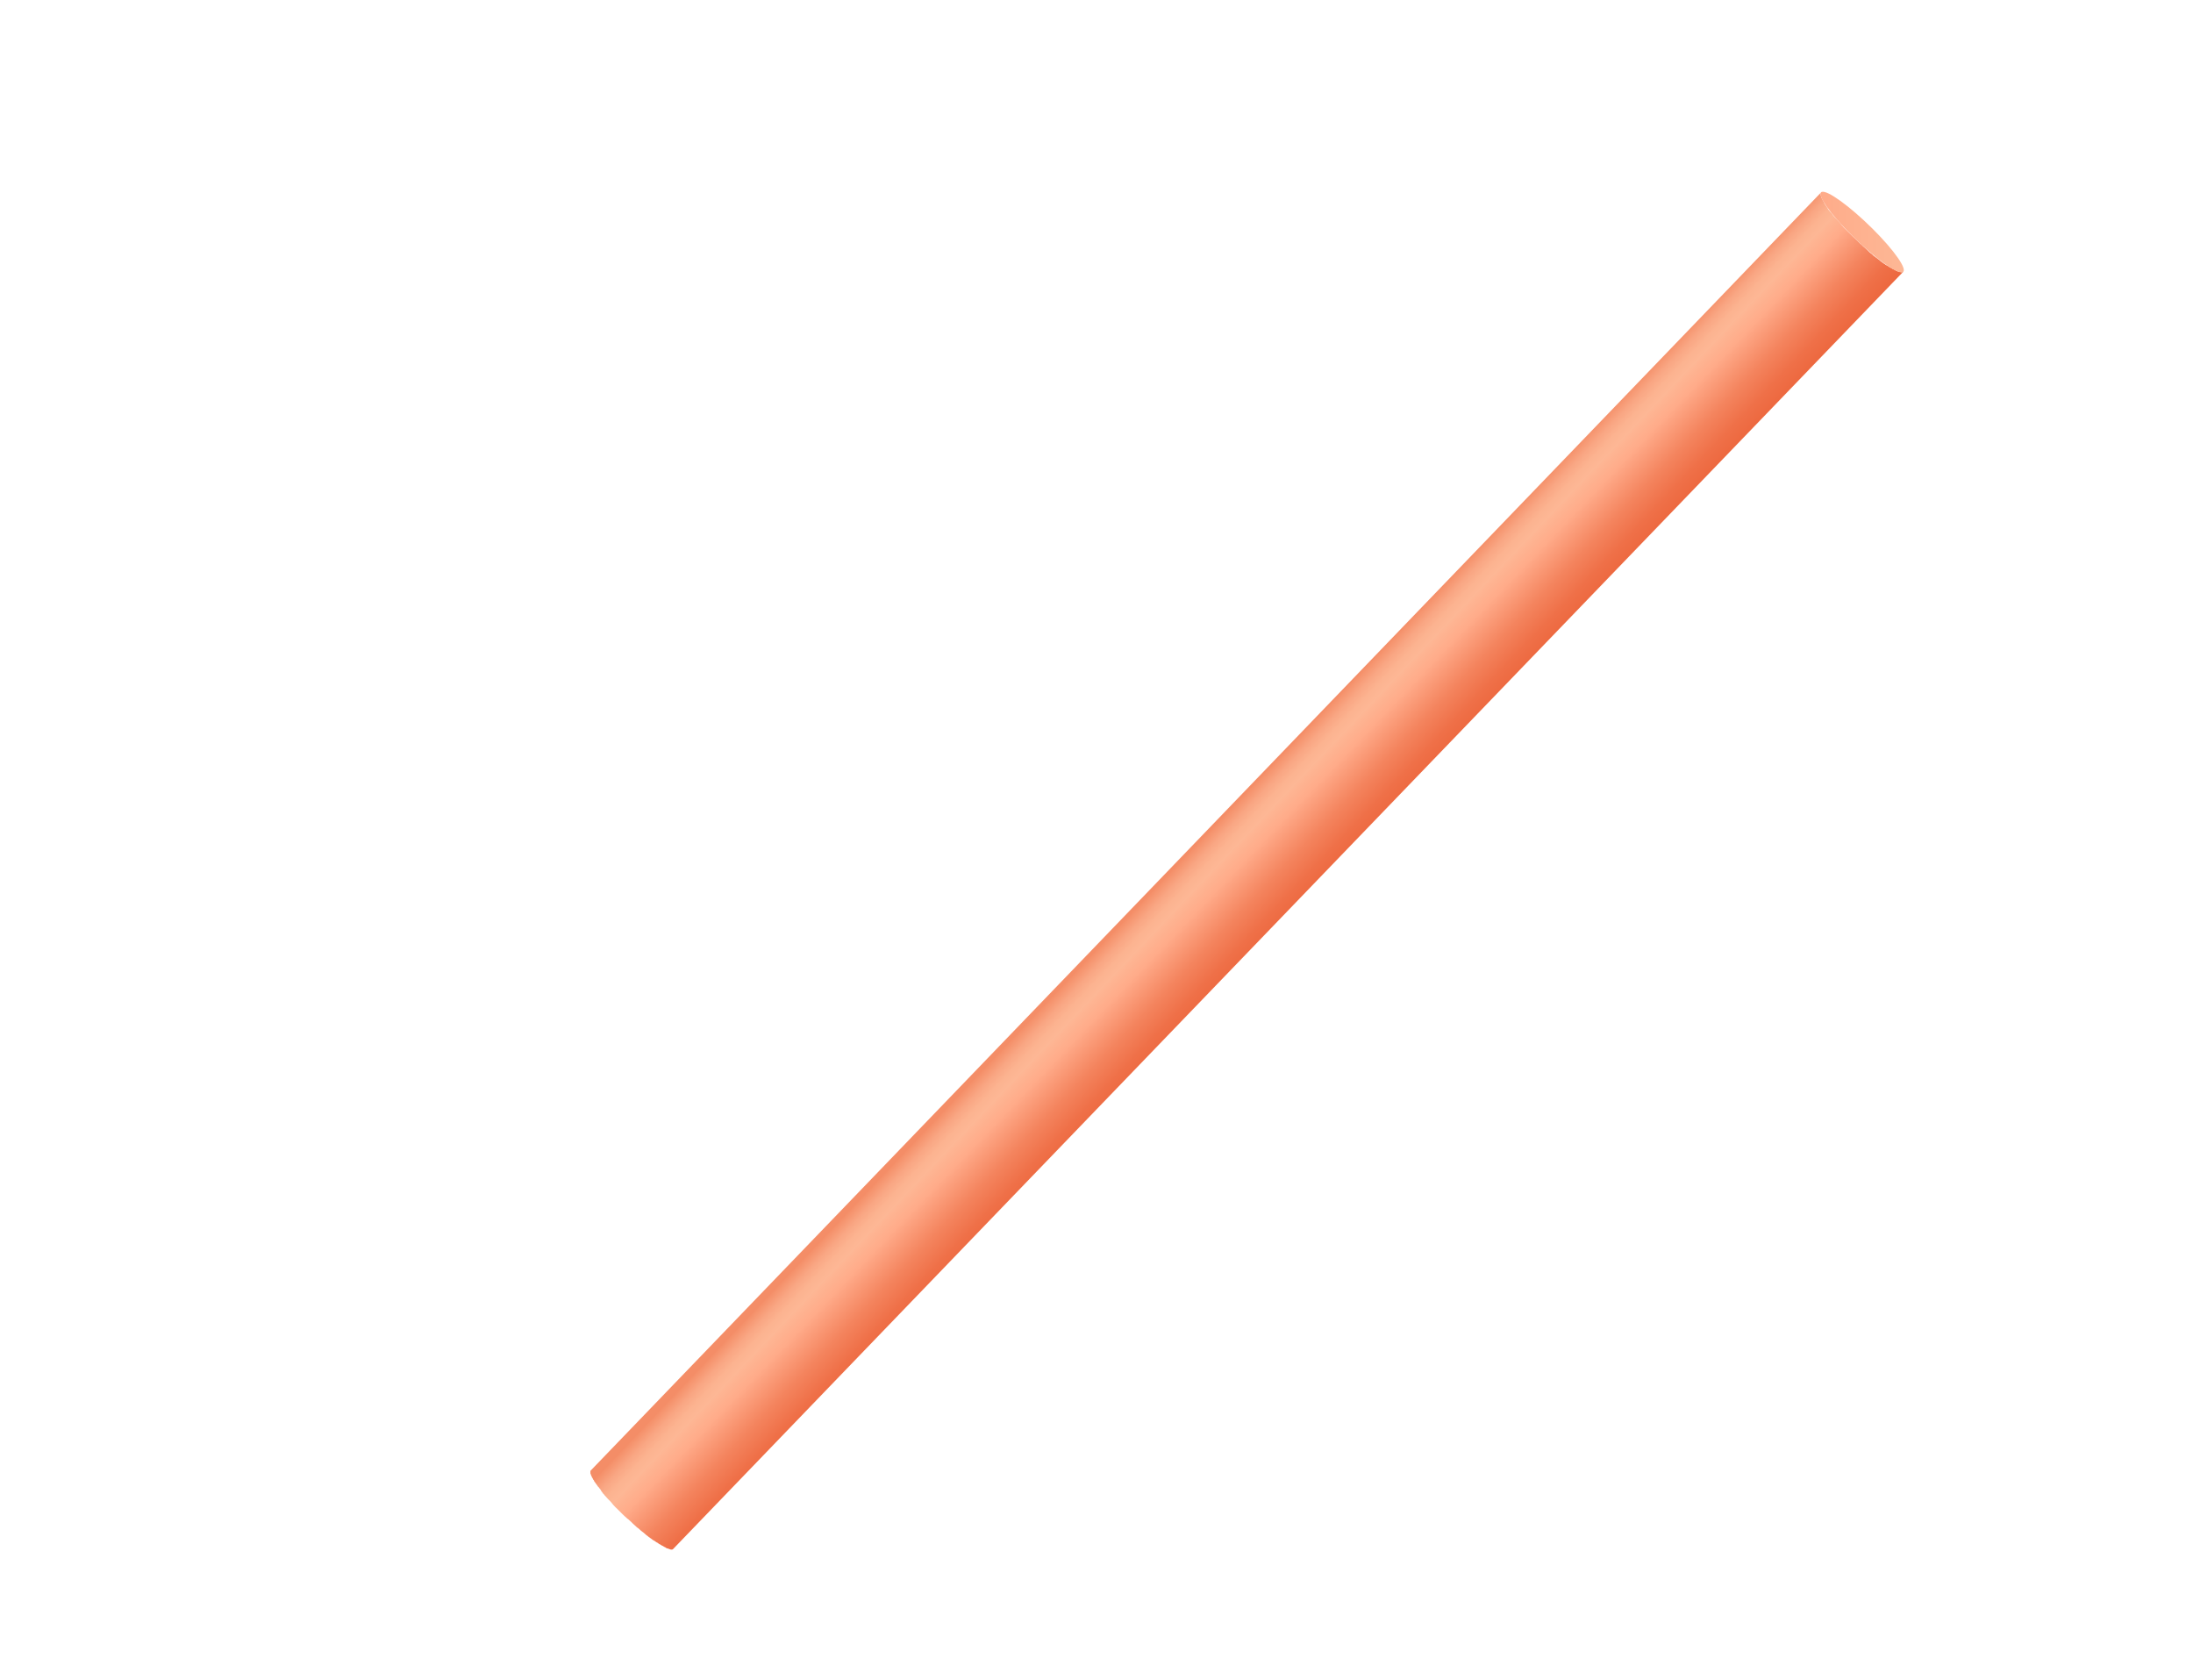 <?xml version="1.0" encoding="utf-8"?>
<!-- Generator: Adobe Illustrator 23.0.1, SVG Export Plug-In . SVG Version: 6.00 Build 0)  -->
<svg version="1.1" xmlns="http://www.w3.org/2000/svg" xmlns:xlink="http://www.w3.org/1999/xlink" x="0px" y="0px"
	 viewBox="0 0 705 540" style="enable-background:new 0 0 705 540;" xml:space="preserve">
<style type="text/css">
	.st0{fill:#F2A774;}
	.st1{enable-background:new    ;}
	.st2{fill:url(#SVGID_1_);}
	.st3{fill:url(#SVGID_2_);}
</style>
<symbol  id="New_Symbol_1" viewBox="-165.8 -21.3 671.3 42.5">
	<rect x="-165.8" y="-21.3" class="st0" width="6.5" height="42.5"/>
	<rect x="-153.2" y="-21.3" class="st0" width="6.5" height="42.5"/>
	<rect x="-140.8" y="-21.3" class="st0" width="6.5" height="42.5"/>
	<rect x="-128.2" y="-21.3" class="st0" width="6.5" height="42.5"/>
	<rect x="-115.8" y="-21.3" class="st0" width="6.5" height="42.5"/>
	<rect x="-103.2" y="-21.3" class="st0" width="6.5" height="42.5"/>
	<rect x="-90.8" y="-21.3" class="st0" width="6.5" height="42.5"/>
	<rect x="-78.2" y="-21.3" class="st0" width="6.5" height="42.5"/>
	<rect x="-65.8" y="-21.3" class="st0" width="6.5" height="42.5"/>
	<rect x="-53.2" y="-21.3" class="st0" width="6.5" height="42.5"/>
	<rect x="-40.8" y="-21.3" class="st0" width="6.5" height="42.5"/>
	<rect x="-28.2" y="-21.3" class="st0" width="6.5" height="42.5"/>
	<rect x="-15.8" y="-21.3" class="st0" width="6.5" height="42.5"/>
	<rect x="-3.2" y="-21.3" class="st0" width="6.5" height="42.5"/>
	<rect x="9.2" y="-21.3" class="st0" width="6.5" height="42.5"/>
	<rect x="21.8" y="-21.3" class="st0" width="6.5" height="42.5"/>
	<rect x="34.2" y="-21.3" class="st0" width="6.5" height="42.5"/>
	<rect x="46.8" y="-21.3" class="st0" width="6.5" height="42.5"/>
	<rect x="59.2" y="-21.3" class="st0" width="6.5" height="42.5"/>
	<rect x="71.8" y="-21.3" class="st0" width="6.5" height="42.5"/>
	<rect x="84.2" y="-21.3" class="st0" width="6.5" height="42.5"/>
	<rect x="96.8" y="-21.3" class="st0" width="6.5" height="42.5"/>
	<rect x="109.2" y="-21.3" class="st0" width="6.5" height="42.5"/>
	<rect x="121.8" y="-21.3" class="st0" width="6.5" height="42.5"/>
	<rect x="134.2" y="-21.3" class="st0" width="6.5" height="42.5"/>
	<rect x="146.8" y="-21.3" class="st0" width="6.5" height="42.5"/>
	<rect x="159.2" y="-21.3" class="st0" width="6.5" height="42.5"/>
	<rect x="174.1" y="-21.3" class="st0" width="6.5" height="42.5"/>
	<rect x="186.6" y="-21.3" class="st0" width="6.5" height="42.5"/>
	<rect x="199.1" y="-21.3" class="st0" width="6.5" height="42.5"/>
	<rect x="211.6" y="-21.3" class="st0" width="6.5" height="42.5"/>
	<rect x="224.1" y="-21.3" class="st0" width="6.5" height="42.5"/>
	<rect x="236.6" y="-21.3" class="st0" width="6.5" height="42.5"/>
	<rect x="249.1" y="-21.3" class="st0" width="6.5" height="42.5"/>
	<rect x="261.6" y="-21.3" class="st0" width="6.5" height="42.5"/>
	<rect x="274.1" y="-21.3" class="st0" width="6.5" height="42.5"/>
	<rect x="286.6" y="-21.3" class="st0" width="6.5" height="42.5"/>
	<rect x="299.1" y="-21.3" class="st0" width="6.5" height="42.5"/>
	<rect x="311.6" y="-21.3" class="st0" width="6.5" height="42.5"/>
	<rect x="324.1" y="-21.3" class="st0" width="6.5" height="42.5"/>
	<rect x="336.6" y="-21.3" class="st0" width="6.5" height="42.5"/>
	<rect x="349.1" y="-21.3" class="st0" width="6.5" height="42.5"/>
	<rect x="361.6" y="-21.3" class="st0" width="6.5" height="42.5"/>
	<rect x="374.1" y="-21.3" class="st0" width="6.5" height="42.5"/>
	<rect x="386.6" y="-21.3" class="st0" width="6.5" height="42.5"/>
	<rect x="399.1" y="-21.3" class="st0" width="6.5" height="42.5"/>
	<rect x="411.6" y="-21.3" class="st0" width="6.5" height="42.5"/>
	<rect x="424.1" y="-21.3" class="st0" width="6.5" height="42.5"/>
	<rect x="436.6" y="-21.3" class="st0" width="6.5" height="42.5"/>
	<rect x="449.1" y="-21.3" class="st0" width="6.5" height="42.5"/>
	<rect x="461.6" y="-21.3" class="st0" width="6.5" height="42.5"/>
	<rect x="474.1" y="-21.3" class="st0" width="6.5" height="42.5"/>
	<rect x="486.6" y="-21.3" class="st0" width="6.5" height="42.5"/>
	<rect x="499.1" y="-21.3" class="st0" width="6.5" height="42.5"/>
</symbol>
<g id="BACKGROUND_2">
</g>
<g id="OBJECTS">
	<g>
		<g>
			<g class="st1">
				<linearGradient id="SVGID_1_" gradientUnits="userSpaceOnUse" x1="387.036" y1="268.894" x2="414.13" y2="294.599">
					<stop  offset="0" style="stop-color:#F48D67"/>
					<stop  offset="1.657451e-02" style="stop-color:#F5926C"/>
					<stop  offset="0.103" style="stop-color:#F9A683"/>
					<stop  offset="0.185" style="stop-color:#FCB390"/>
					<stop  offset="0.258" style="stop-color:#FDB795"/>
					<stop  offset="0.286" style="stop-color:#FEB492"/>
					<stop  offset="0.398" style="stop-color:#FFAB89"/>
					<stop  offset="0.442" style="stop-color:#FDA482"/>
					<stop  offset="0.68" style="stop-color:#F4845E"/>
					<stop  offset="0.875" style="stop-color:#EF7048"/>
					<stop  offset="1" style="stop-color:#ED6940"/>
				</linearGradient>
				<path class="st2" d="M611.9,87.3c-0.1,0.1-0.2,0.1-0.4,0.2c0,0-0.1,0-0.1,0c-0.2,0-0.3,0-0.6-0.1c-0.1,0-0.3-0.1-0.5-0.1
					c-0.1,0-0.2-0.1-0.3-0.1c-0.2-0.1-0.3-0.1-0.5-0.2c0,0-0.1,0-0.1-0.1c-0.2-0.1-0.5-0.3-0.8-0.4c-0.1,0-0.1-0.1-0.2-0.1
					c-0.2-0.1-0.4-0.3-0.7-0.4c-0.1,0-0.2-0.1-0.2-0.1c-0.3-0.2-0.6-0.4-0.9-0.6c0,0,0,0-0.1,0c-0.3-0.2-0.6-0.4-0.9-0.6
					c-0.1-0.1-0.2-0.1-0.3-0.2c-0.2-0.2-0.5-0.4-0.7-0.5c-0.1-0.1-0.2-0.2-0.3-0.3c-0.3-0.2-0.5-0.4-0.8-0.6
					c-0.1-0.1-0.2-0.2-0.4-0.3c-0.3-0.2-0.5-0.4-0.8-0.6c-0.1-0.1-0.3-0.2-0.4-0.4c-0.2-0.1-0.3-0.3-0.5-0.4
					c-0.3-0.2-0.5-0.4-0.8-0.7c-0.1-0.1-0.2-0.2-0.3-0.3c-0.4-0.4-0.8-0.7-1.2-1.1c-0.2-0.1-0.3-0.3-0.5-0.5c-0.4-0.3-0.7-0.6-1.1-1
					c-0.2-0.2-0.3-0.3-0.5-0.5c-0.5-0.4-0.9-0.9-1.4-1.3c0,0-0.1-0.1-0.1-0.1c-0.5-0.5-1-1-1.4-1.4c-0.4-0.4-0.8-0.8-1.2-1.2
					c-0.2-0.2-0.4-0.4-0.5-0.6c-0.2-0.2-0.4-0.4-0.5-0.6c-0.2-0.2-0.4-0.5-0.6-0.7c-0.1-0.1-0.2-0.2-0.3-0.3c-0.3-0.3-0.6-0.7-0.9-1
					c-0.1-0.1-0.1-0.1-0.2-0.2c-0.2-0.2-0.4-0.5-0.6-0.7c-0.1-0.1-0.2-0.2-0.2-0.3c-0.2-0.2-0.3-0.4-0.5-0.6
					c-0.1-0.1-0.2-0.2-0.3-0.3c-0.1-0.2-0.3-0.3-0.4-0.5c-0.1-0.1-0.2-0.2-0.2-0.3c-0.1-0.2-0.2-0.3-0.3-0.5
					c-0.1-0.1-0.2-0.2-0.2-0.3c-0.1-0.1-0.2-0.3-0.3-0.4c-0.1-0.1-0.1-0.2-0.2-0.3c-0.1-0.1-0.2-0.2-0.2-0.4
					c-0.1-0.1-0.2-0.2-0.2-0.4c-0.1-0.1-0.1-0.2-0.2-0.3c-0.1-0.2-0.2-0.3-0.2-0.4c0-0.1-0.1-0.1-0.1-0.2c-0.1-0.2-0.2-0.4-0.3-0.6
					c0,0,0-0.1,0-0.1c0-0.1-0.1-0.2-0.1-0.3c0-0.1,0-0.1-0.1-0.2c0-0.1,0-0.2,0-0.2c0,0,0-0.1,0-0.2c0-0.1,0-0.1,0-0.2
					c0,0,0-0.1,0-0.1c0-0.1,0.1-0.2,0.1-0.2l0,0l0,0L189.9,472.7c-0.1,0.1-0.1,0.1-0.1,0.2c0,0,0,0.1,0,0.1c0,0.1,0,0.1,0,0.2
					c0,0,0,0.1,0,0.2c0,0.1,0,0.2,0,0.2c0,0.1,0,0.1,0.1,0.2c0,0.1,0,0.2,0.1,0.3c0,0,0,0,0,0c0,0,0,0.1,0,0.1
					c0.1,0.2,0.2,0.4,0.3,0.6c0,0,0,0.1,0,0.1c0,0,0,0.1,0.1,0.1c0.1,0.1,0.2,0.3,0.2,0.4c0,0.1,0.1,0.1,0.1,0.2c0,0,0,0.1,0.1,0.1
					c0.1,0.1,0.2,0.2,0.2,0.4c0.1,0.1,0.1,0.2,0.2,0.3c0,0,0,0.1,0.1,0.1c0.1,0.1,0.1,0.2,0.2,0.3c0.1,0.1,0.1,0.2,0.2,0.3
					c0,0,0.1,0.1,0.1,0.1c0.1,0.1,0.1,0.2,0.2,0.3c0.1,0.1,0.1,0.2,0.2,0.3c0,0.1,0.1,0.1,0.2,0.2c0.1,0.1,0.2,0.2,0.2,0.3
					c0.1,0.1,0.1,0.1,0.2,0.2c0.1,0.1,0.2,0.2,0.2,0.3c0.1,0.1,0.2,0.2,0.2,0.3c0,0.1,0.1,0.1,0.1,0.2c0.1,0.1,0.2,0.3,0.3,0.4
					c0.1,0.1,0.2,0.2,0.2,0.3c0,0,0,0.1,0.1,0.1c0.2,0.2,0.4,0.4,0.5,0.6c0.1,0.1,0.1,0.1,0.2,0.2c0,0,0,0,0,0
					c0.3,0.3,0.5,0.6,0.8,0.9c0,0,0,0,0,0c0.1,0.1,0.2,0.2,0.3,0.3c0.2,0.2,0.4,0.4,0.6,0.6c0,0,0,0,0,0c0.2,0.2,0.3,0.4,0.5,0.6
					c0.1,0.2,0.3,0.3,0.4,0.5c0,0,0.1,0.1,0.1,0.1c0.3,0.4,0.7,0.7,1.1,1.1c0,0,0.1,0.1,0.1,0.1c0.5,0.5,1,1,1.4,1.4c0,0,0,0,0,0
					c0,0,0.1,0.1,0.1,0.1c0.5,0.5,0.9,0.9,1.4,1.3c0.2,0.2,0.3,0.3,0.5,0.4c0.4,0.3,0.7,0.7,1.1,1c0.1,0.1,0.2,0.2,0.3,0.3
					c0.1,0.1,0.1,0.1,0.2,0.2c0.4,0.4,0.8,0.7,1.2,1.1c0.1,0.1,0.2,0.2,0.3,0.2c0,0,0,0,0.1,0.1c0.3,0.2,0.5,0.4,0.8,0.7
					c0.2,0.1,0.3,0.3,0.5,0.4c0,0,0,0,0,0c0.1,0.1,0.3,0.2,0.4,0.3c0.2,0.2,0.5,0.4,0.7,0.6c0,0,0.1,0,0.1,0.1
					c0.1,0.1,0.2,0.2,0.4,0.3c0.2,0.2,0.4,0.3,0.6,0.5c0.1,0,0.1,0.1,0.2,0.1c0.1,0.1,0.2,0.2,0.4,0.3c0.1,0.1,0.3,0.2,0.4,0.3
					c0.1,0.1,0.2,0.2,0.3,0.2c0.1,0.1,0.2,0.2,0.3,0.2c0.1,0,0.1,0.1,0.2,0.1c0.2,0.2,0.5,0.3,0.7,0.5c0,0,0,0,0.1,0c0,0,0,0,0,0
					c0.2,0.2,0.5,0.3,0.7,0.5c0.1,0,0.1,0.1,0.2,0.1c0.1,0,0.2,0.1,0.2,0.1c0.1,0.1,0.2,0.1,0.3,0.2c0.1,0.1,0.2,0.1,0.4,0.2
					c0.1,0,0.1,0.1,0.2,0.1c0,0,0.1,0,0.1,0.1c0.2,0.1,0.4,0.2,0.6,0.3c0,0,0,0,0,0c0.1,0,0.1,0,0.1,0.1c0.1,0.1,0.3,0.1,0.4,0.2
					c0,0,0.1,0,0.1,0c0.1,0,0.2,0.1,0.3,0.1c0.1,0,0.2,0.1,0.3,0.1c0.1,0,0.1,0,0.2,0.1c0.1,0,0.3,0.1,0.4,0.1c0.1,0,0.1,0,0.2,0
					c0,0,0.1,0,0.1,0c0.2,0,0.3-0.1,0.4-0.2L611.9,87.3z"/>
				<linearGradient id="SVGID_2_" gradientUnits="userSpaceOnUse" x1="585.22" y1="74.575" x2="612.063" y2="74.575">
					<stop  offset="0" style="stop-color:#FFAB89"/>
					<stop  offset="0.251" style="stop-color:#FEAF8D"/>
					<stop  offset="1" style="stop-color:#FDB795"/>
				</linearGradient>
				<path class="st3" d="M604.3,75.9c-6.7-7.1-14.7-13.5-17.8-14.2c-3.1-0.7-0.2,4.5,6.5,11.6c6.7,7.1,14.7,13.5,17.8,14.2
					C613.9,88.2,611,83,604.3,75.9z"/>
			</g>
		</g>
	</g>
</g>
</svg>
